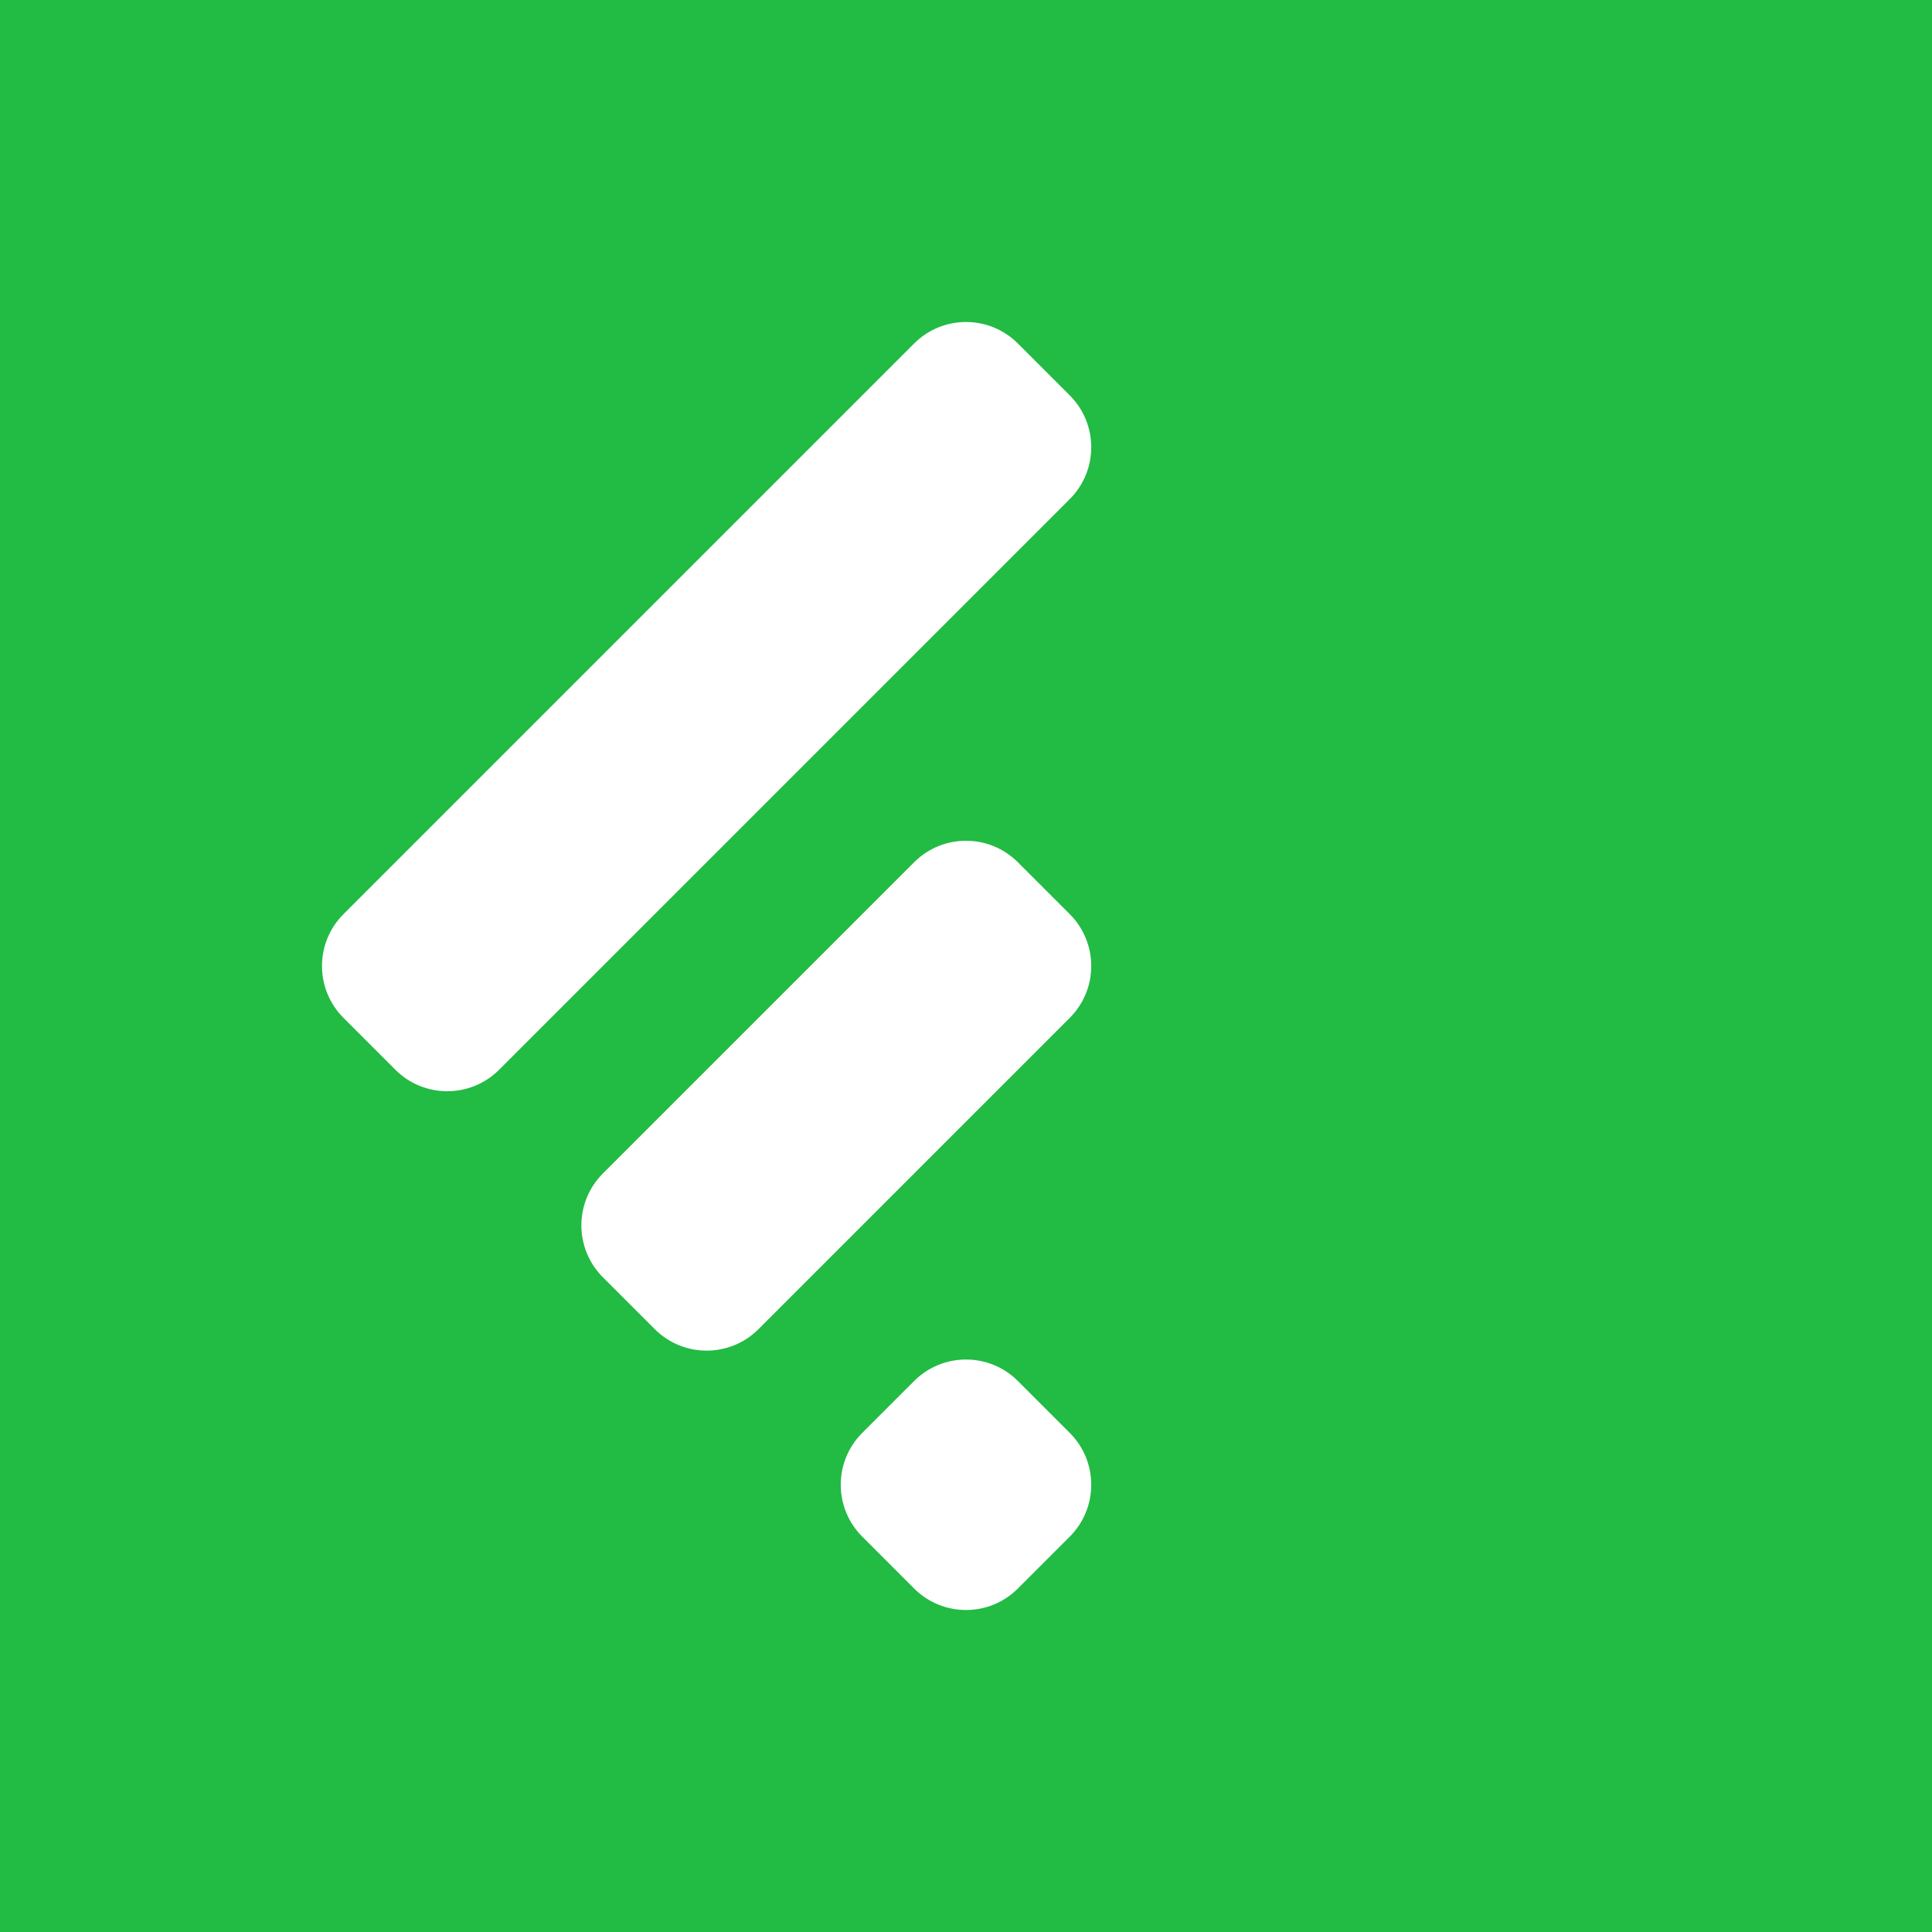 <?xml version="1.0" encoding="utf-8"?>
<svg viewBox="0 0 120 120" xmlns="http://www.w3.org/2000/svg">
  <path d="M 0 0 H 120 V 120 H 0 V 0 Z" style="fill: rgb(34, 187, 68);"/>
  <path d="M 21.335 56.778 L 56.778 21.335 C 58.557 19.555 61.443 19.555 63.222 21.335 L 66.444 24.557 C 68.224 26.337 68.224 29.221 66.444 31.001 L 31.001 66.444 C 29.221 68.224 26.336 68.224 24.557 66.444 L 21.335 63.222 C 19.555 61.443 19.555 58.557 21.335 56.778 Z M 37.445 72.888 L 56.778 53.556 C 58.557 51.776 61.443 51.776 63.222 53.556 L 66.444 56.778 C 68.224 58.557 68.224 61.443 66.444 63.222 L 47.112 82.555 C 45.332 84.335 42.447 84.335 40.667 82.555 L 37.445 79.333 C 35.666 77.553 35.666 74.668 37.445 72.888 Z M 53.556 88.999 L 56.778 85.777 C 58.557 83.997 61.443 83.997 63.222 85.777 L 66.444 88.999 C 68.224 90.779 68.224 93.664 66.444 95.443 L 63.222 98.666 C 61.443 100.445 58.557 100.445 56.778 98.666 L 53.556 95.443 C 51.776 93.664 51.776 90.779 53.556 88.999 Z" style="fill: rgb(255, 255, 255); transform-origin: 60px 60px;"/>
</svg>
